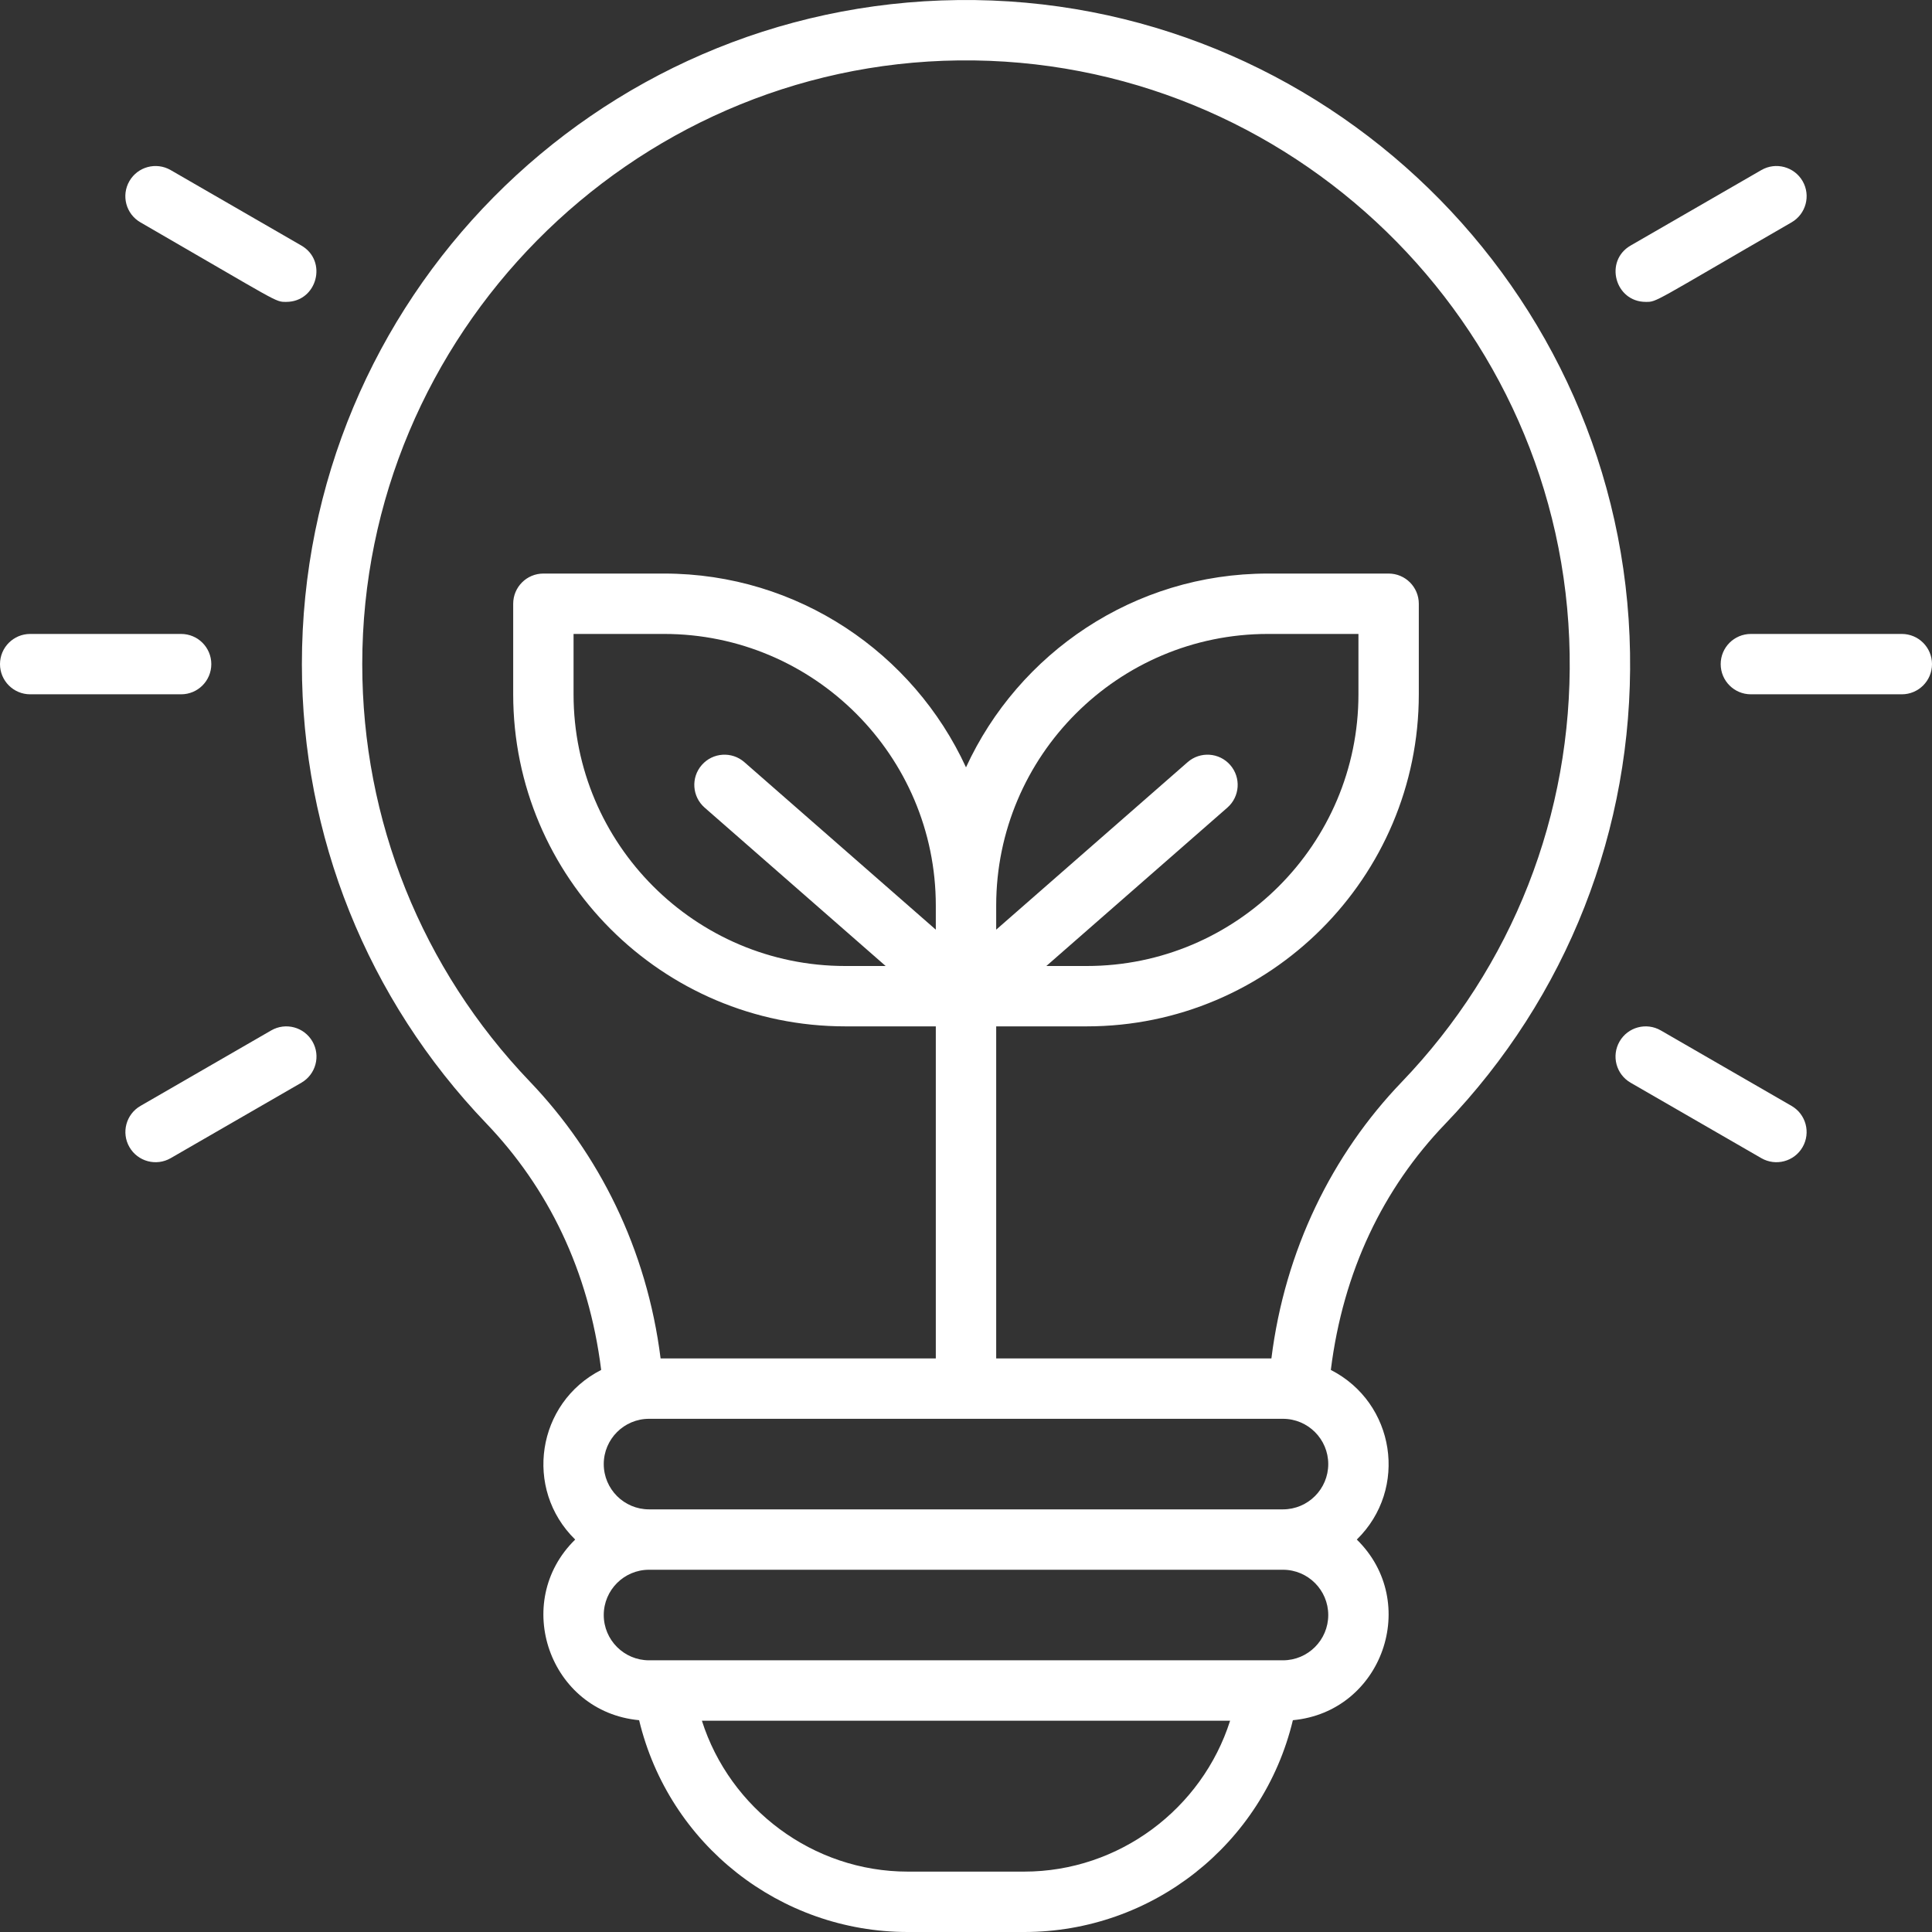 <svg xmlns="http://www.w3.org/2000/svg" width="78" height="78" viewBox="0 0 78 78" fill="none"><rect x="0" y="0" width="78" height="78" fill="#333333" stroke="none"/><g clip-path="url(#clip0_658_244)"><path d="M58.342 45.38C63.275 40.243 65.926 33.488 65.809 26.361C65.567 11.655 53.403 -0.166 38.682 0.002C24.005 0.173 12.188 12.107 12.188 26.812C12.188 33.755 14.831 40.34 19.633 45.354C22.122 47.954 23.769 51.289 24.271 55.308C21.673 56.634 21.132 60.111 23.222 62.156C20.637 64.686 22.187 69.111 25.803 69.449C27.01 74.476 31.504 78 36.649 78H41.351C46.5 78 50.99 74.472 52.197 69.449C55.811 69.111 57.364 64.687 54.778 62.156C56.872 60.107 56.324 56.633 53.729 55.308C54.227 51.327 55.837 47.989 58.342 45.38ZM21.393 43.668C17.029 39.11 14.625 33.124 14.625 26.812C14.625 13.527 25.43 2.594 38.71 2.439C52.082 2.287 63.151 13.033 63.371 26.401C63.478 32.881 61.068 39.022 56.583 43.692C53.786 46.606 51.876 50.467 51.33 54.843H40.219V41.437H43.875C51.267 41.437 57.281 35.423 57.281 28.031V24.375C57.281 23.702 56.736 23.156 56.062 23.156H51.188C45.786 23.156 41.121 26.367 39 30.98C36.879 26.367 32.214 23.156 26.812 23.156H21.938C21.264 23.156 20.719 23.702 20.719 24.375V28.031C20.719 35.423 26.733 41.437 34.125 41.437H37.781V54.844H26.67C26.116 50.427 24.175 46.573 21.393 43.668ZM49.667 30.885C49.224 30.378 48.454 30.327 47.948 30.77L40.219 37.533V36.562C40.219 30.514 45.139 25.594 51.188 25.594H54.844V28.031C54.844 34.079 49.923 39 43.875 39H42.244L49.553 32.605C50.059 32.161 50.11 31.391 49.667 30.885ZM37.781 37.533L30.052 30.77C29.546 30.327 28.776 30.378 28.333 30.885C27.889 31.391 27.941 32.161 28.447 32.605L35.756 39H34.125C28.077 39 23.156 34.079 23.156 28.031V25.594H26.812C32.861 25.594 37.781 30.514 37.781 36.562V37.533ZM41.351 75.562H36.649C32.822 75.562 29.467 73.025 28.337 69.469H49.663C48.533 73.025 45.179 75.562 41.351 75.562ZM53.625 65.203C53.625 66.211 52.805 67.031 51.797 67.031C50.312 67.031 27.188 67.031 26.203 67.031C25.195 67.031 24.375 66.211 24.375 65.203C24.375 64.195 25.195 63.375 26.203 63.375H51.797C52.805 63.375 53.625 64.195 53.625 65.203ZM26.203 60.937C25.195 60.937 24.375 60.117 24.375 59.109C24.375 58.101 25.195 57.281 26.203 57.281H51.797C52.805 57.281 53.625 58.101 53.625 59.109C53.625 60.117 52.805 60.937 51.797 60.937H26.203Z" fill="white"></path><path d="M8.531 26.812C8.531 26.139 7.986 25.594 7.312 25.594H1.219C0.546 25.594 0 26.139 0 26.812C0 27.486 0.546 28.031 1.219 28.031H7.312C7.986 28.031 8.531 27.486 8.531 26.812Z" fill="white"></path><path d="M10.949 41.601L5.672 44.648C5.089 44.984 4.889 45.729 5.226 46.312C5.563 46.896 6.309 47.094 6.891 46.758L12.168 43.712C12.751 43.375 12.951 42.63 12.614 42.047C12.277 41.464 11.532 41.264 10.949 41.601Z" fill="white"></path><path d="M5.67 8.977C11.319 12.239 11.094 12.188 11.556 12.188C12.801 12.188 13.242 10.534 12.166 9.913L6.889 6.866C6.306 6.53 5.561 6.729 5.224 7.312C4.887 7.895 5.087 8.641 5.67 8.977Z" fill="white"></path><path d="M76.781 25.594H70.688C70.014 25.594 69.469 26.139 69.469 26.812C69.469 27.486 70.014 28.031 70.688 28.031H76.781C77.454 28.031 78 27.486 78 26.812C78 26.139 77.454 25.594 76.781 25.594Z" fill="white"></path><path d="M72.329 44.648L67.051 41.601C66.468 41.264 65.723 41.464 65.386 42.047C65.05 42.63 65.249 43.375 65.832 43.712L71.11 46.758C71.69 47.093 72.437 46.898 72.775 46.312C73.111 45.729 72.912 44.984 72.329 44.648Z" fill="white"></path><path d="M66.444 12.188C66.908 12.188 66.688 12.235 72.33 8.977C72.912 8.641 73.112 7.895 72.776 7.312C72.439 6.73 71.694 6.529 71.111 6.866L65.833 9.913C64.756 10.535 65.201 12.188 66.444 12.188Z" fill="white"></path></g><defs><clipPath id="clip0_658_244"><rect width="78" height="78" fill="white"></rect></clipPath></defs></svg>